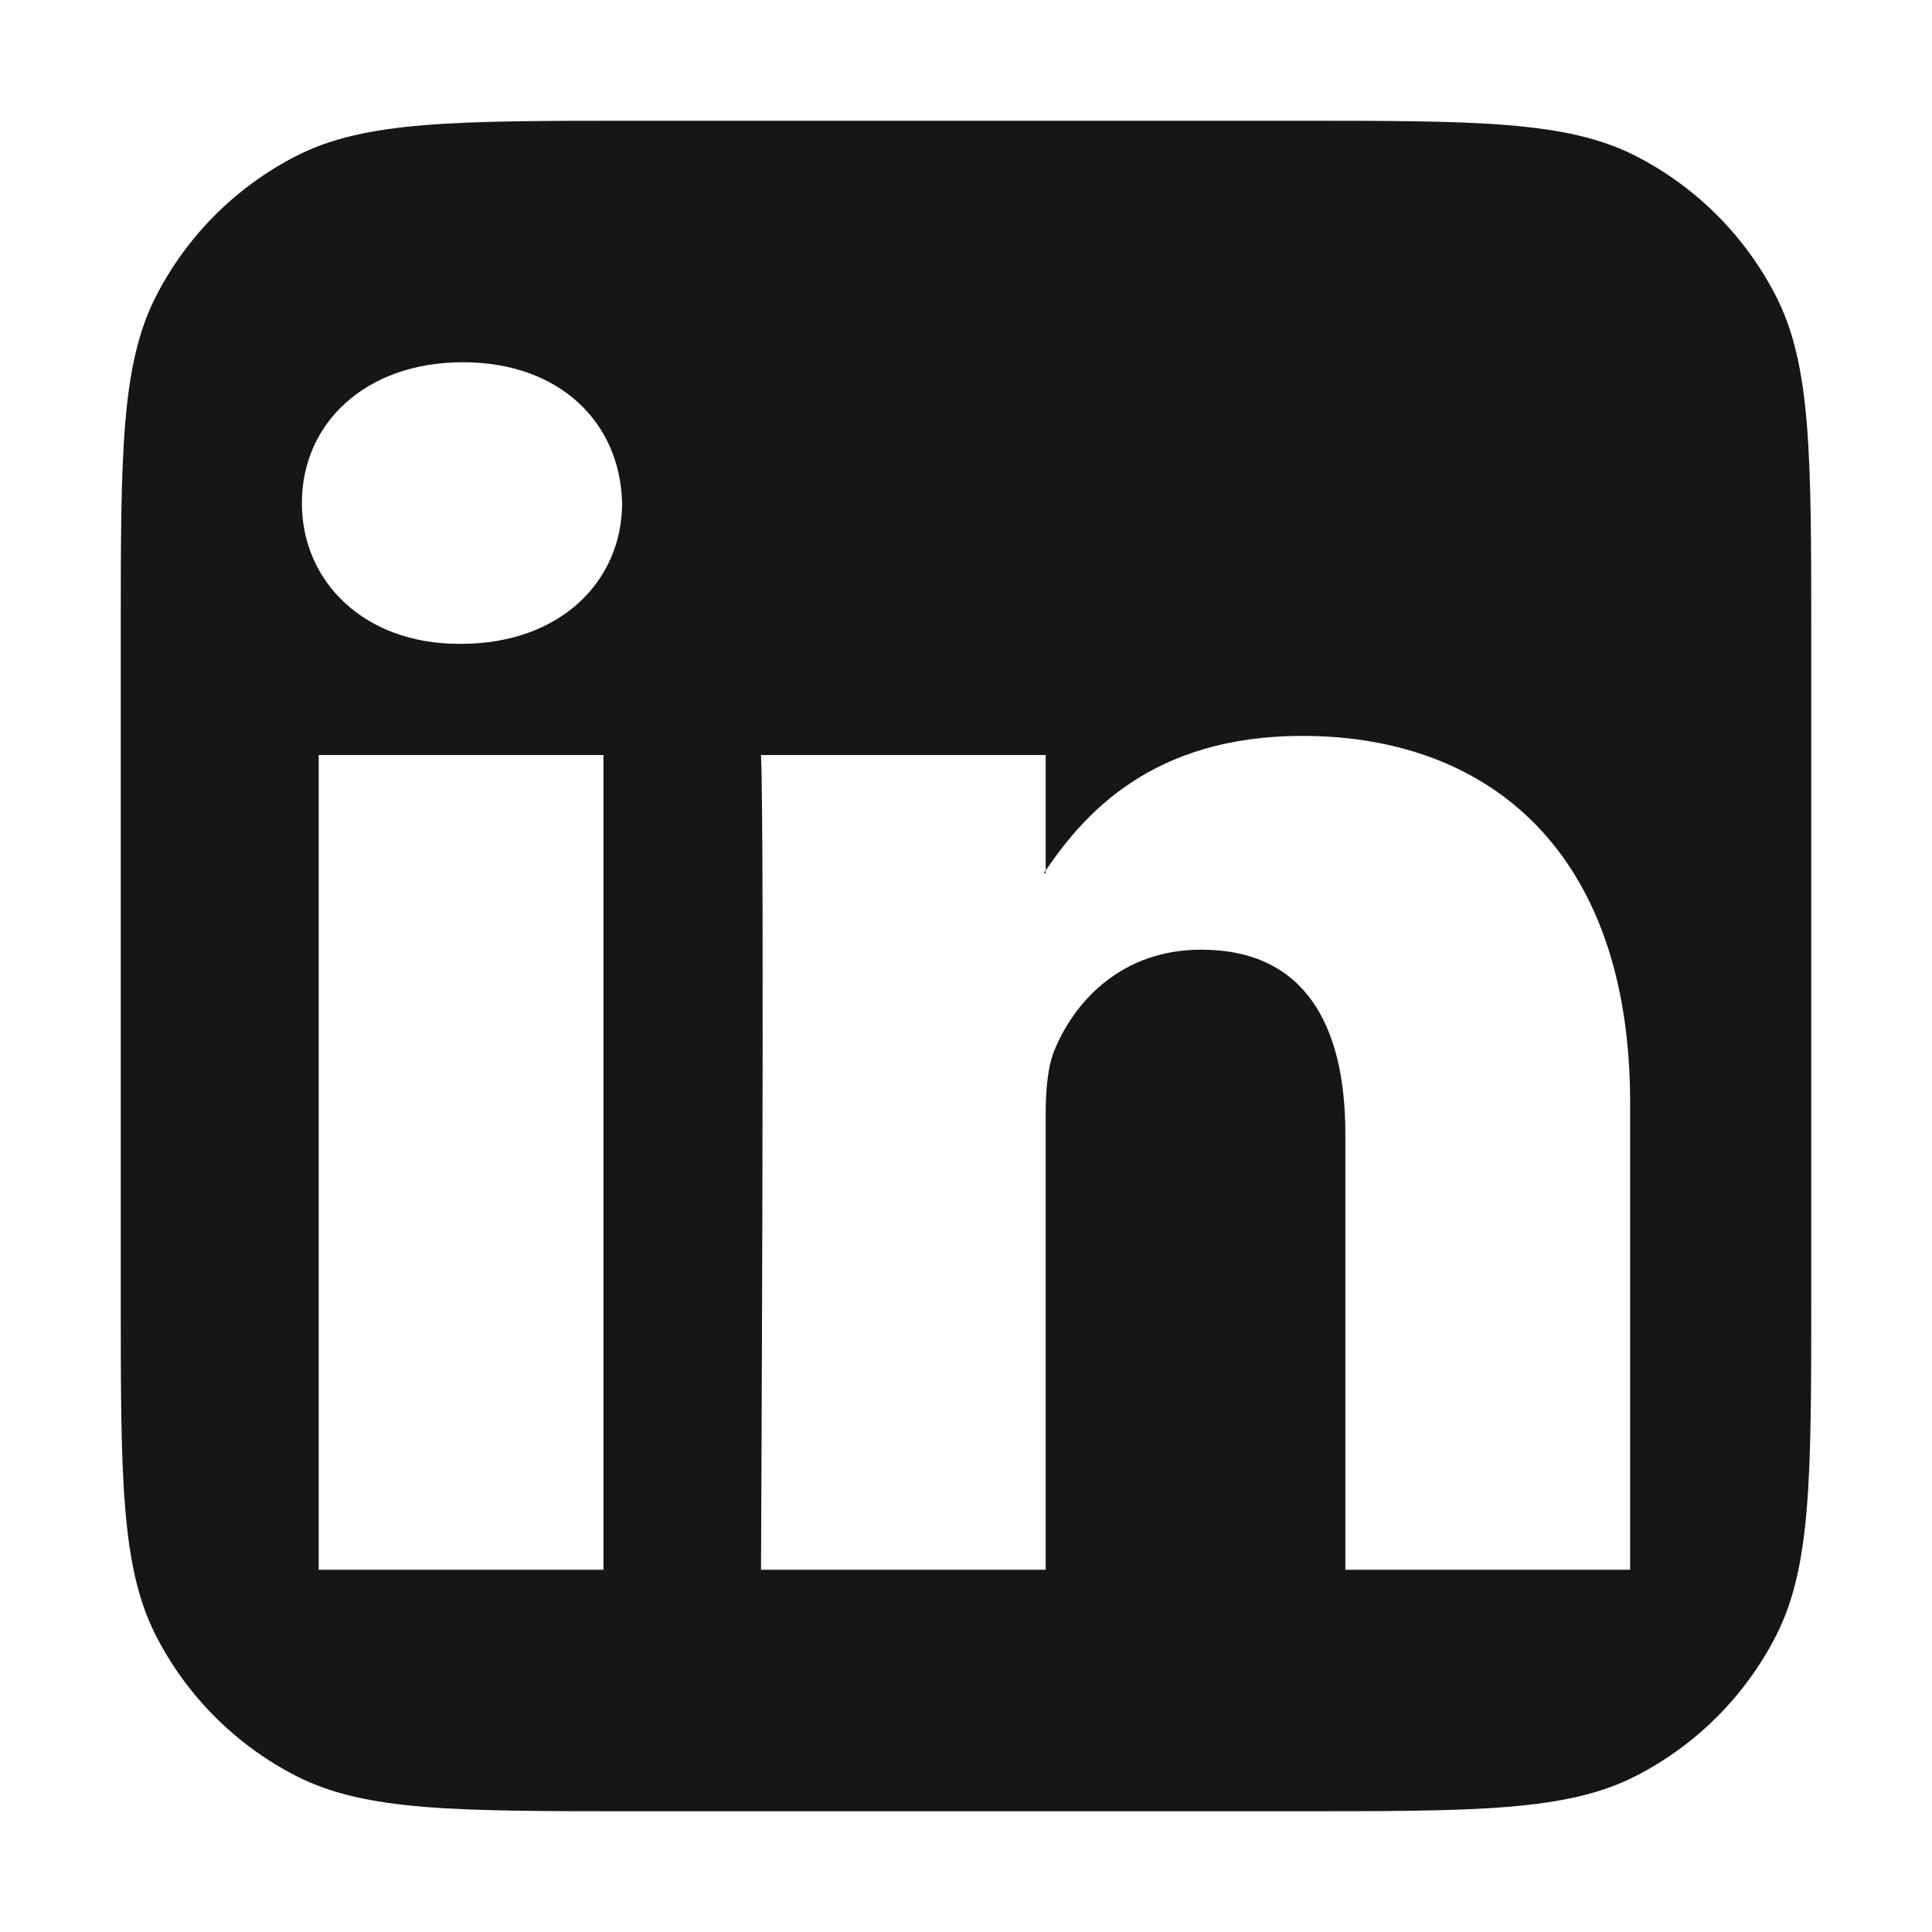 <?xml version="1.0" encoding="utf-8"?>
<svg xmlns="http://www.w3.org/2000/svg" fill="none" height="100%" overflow="visible" preserveAspectRatio="none" style="display: block;" viewBox="0 0 20 20" width="100%">
<g id="size24/linkedin">
<g id="icon">
<path d="M10.825 9.039H10.806C10.812 9.03 10.819 9.021 10.825 9.011V9.039Z" fill="#161616"/>
<path clip-rule="evenodd" d="M13.416 1.25C15.283 1.25 16.217 1.25 16.93 1.613C17.557 1.933 18.067 2.443 18.387 3.07C18.75 3.783 18.75 4.717 18.75 6.584V13.416C18.75 15.283 18.75 16.217 18.387 16.93C18.067 17.557 17.557 18.067 16.93 18.387C16.217 18.75 15.283 18.75 13.416 18.75H6.584C4.717 18.75 3.783 18.75 3.07 18.387C2.443 18.067 1.933 17.557 1.613 16.93C1.25 16.217 1.25 15.283 1.25 13.416V6.584C1.25 4.717 1.25 3.783 1.613 3.07C1.933 2.443 2.443 1.933 3.07 1.613C3.783 1.25 4.717 1.25 6.584 1.25H13.416ZM3.299 16.25H6.247V7.816H3.299V16.25ZM13.481 7.618C11.917 7.618 11.216 8.437 10.825 9.011V7.816H7.878C7.916 8.607 7.878 16.25 7.878 16.25H10.825V11.54C10.825 11.288 10.844 11.036 10.922 10.856C11.135 10.352 11.621 9.831 12.435 9.831C13.502 9.831 13.927 10.605 13.927 11.738V16.25H16.875V11.414C16.875 8.823 15.421 7.618 13.481 7.618ZM4.792 3.75C3.784 3.75 3.125 4.38 3.125 5.208C3.125 6.017 3.765 6.665 4.753 6.665H4.773C5.8 6.665 6.44 6.017 6.44 5.208C6.421 4.38 5.801 3.75 4.792 3.75Z" fill="#161616" fill-rule="evenodd"/>
</g>
</g>
</svg>